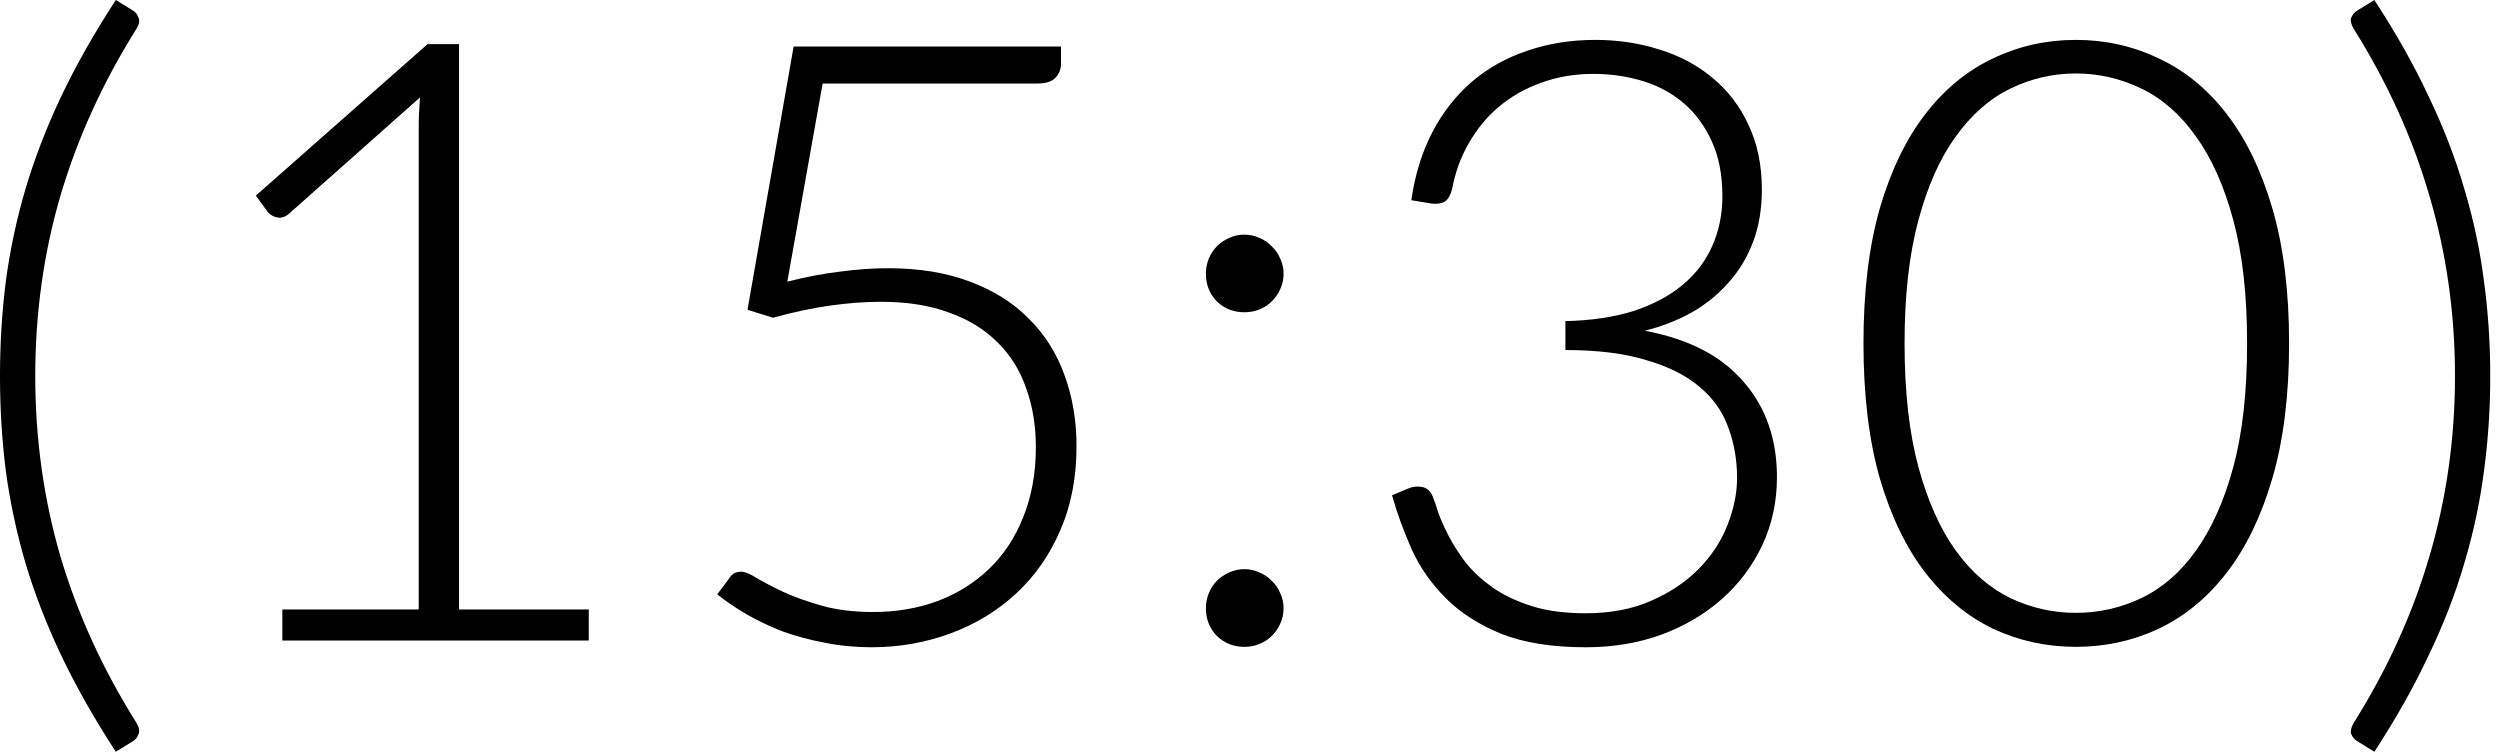 <?xml version="1.0" encoding="UTF-8"?> <svg xmlns="http://www.w3.org/2000/svg" viewBox="0 0 35.596 10.746" fill="none"><path d="M0.502 5.355C0.502 6.247 0.622 7.104 0.861 7.925C1.104 8.742 1.464 9.53 1.942 10.291C1.982 10.359 1.992 10.413 1.972 10.453C1.956 10.497 1.932 10.528 1.901 10.548L1.649 10.704C1.343 10.234 1.084 9.777 0.873 9.335C0.665 8.897 0.496 8.461 0.365 8.026C0.237 7.588 0.143 7.15 0.084 6.712C0.028 6.273 0 5.821 0 5.355C0 4.889 0.028 4.437 0.084 3.998C0.143 3.556 0.237 3.118 0.365 2.683C0.496 2.245 0.665 1.807 0.873 1.369C1.084 0.926 1.343 0.47 1.649 0L1.901 0.155C1.932 0.175 1.956 0.207 1.972 0.251C1.992 0.291 1.982 0.345 1.942 0.412C1.464 1.173 1.104 1.964 0.861 2.785C0.622 3.602 0.502 4.458 0.502 5.355Z" fill="black"></path><path d="M8.383 8.678V9.12H4.02V8.678H5.962V1.817C5.962 1.681 5.968 1.538 5.98 1.387L4.116 3.042C4.06 3.09 4.004 3.108 3.948 3.096C3.892 3.084 3.849 3.06 3.817 3.024L3.643 2.785L6.088 0.628H6.536V8.678H8.383Z" fill="black"></path><path d="M11.21 4.01C11.477 3.942 11.728 3.895 11.964 3.867C12.203 3.835 12.43 3.819 12.645 3.819C13.087 3.819 13.476 3.883 13.81 4.01C14.145 4.134 14.424 4.309 14.647 4.536C14.874 4.759 15.043 5.026 15.155 5.337C15.27 5.648 15.328 5.986 15.328 6.353C15.328 6.799 15.251 7.2 15.095 7.554C14.944 7.905 14.735 8.204 14.468 8.451C14.201 8.698 13.89 8.887 13.535 9.018C13.181 9.15 12.804 9.216 12.406 9.216C12.175 9.216 11.952 9.194 11.736 9.15C11.525 9.11 11.326 9.056 11.139 8.989C10.955 8.917 10.784 8.835 10.625 8.744C10.469 8.652 10.332 8.558 10.212 8.463L10.386 8.23C10.422 8.17 10.477 8.14 10.553 8.14C10.605 8.14 10.679 8.17 10.774 8.23C10.874 8.289 10.999 8.355 11.151 8.427C11.306 8.499 11.489 8.564 11.701 8.624C11.912 8.684 12.157 8.714 12.436 8.714C12.762 8.714 13.067 8.662 13.35 8.558C13.633 8.451 13.878 8.297 14.085 8.098C14.292 7.899 14.454 7.654 14.569 7.363C14.689 7.068 14.749 6.735 14.749 6.365C14.749 6.062 14.703 5.783 14.611 5.528C14.523 5.273 14.388 5.056 14.205 4.877C14.025 4.694 13.796 4.552 13.517 4.452C13.243 4.349 12.918 4.297 12.543 4.297C12.316 4.297 12.075 4.315 11.82 4.351C11.565 4.387 11.294 4.444 11.007 4.524L10.643 4.411L11.3 0.663H15.107V0.908C15.107 0.988 15.079 1.056 15.023 1.112C14.972 1.163 14.888 1.189 14.772 1.189H11.713L11.21 4.01Z" fill="black"></path><path d="M17.17 8.66C17.17 8.584 17.184 8.512 17.212 8.445C17.24 8.377 17.278 8.319 17.325 8.271C17.377 8.22 17.435 8.18 17.499 8.152C17.566 8.12 17.64 8.104 17.72 8.104C17.795 8.104 17.867 8.12 17.935 8.152C18.003 8.18 18.06 8.22 18.108 8.271C18.16 8.319 18.2 8.377 18.228 8.445C18.26 8.512 18.276 8.584 18.276 8.66C18.276 8.74 18.26 8.813 18.228 8.881C18.2 8.945 18.16 9.003 18.108 9.054C18.06 9.102 18.003 9.14 17.935 9.168C17.867 9.196 17.795 9.21 17.72 9.21C17.564 9.21 17.433 9.158 17.325 9.054C17.222 8.947 17.17 8.815 17.17 8.66ZM17.17 3.897C17.17 3.821 17.184 3.749 17.212 3.681C17.24 3.614 17.278 3.556 17.325 3.508C17.377 3.456 17.435 3.417 17.499 3.389C17.566 3.357 17.64 3.341 17.72 3.341C17.795 3.341 17.867 3.357 17.935 3.389C18.003 3.417 18.06 3.456 18.108 3.508C18.16 3.556 18.2 3.614 18.228 3.681C18.26 3.749 18.276 3.821 18.276 3.897C18.276 3.976 18.26 4.05 18.228 4.118C18.2 4.182 18.16 4.239 18.108 4.291C18.06 4.339 18.003 4.377 17.935 4.405C17.867 4.433 17.795 4.446 17.72 4.446C17.564 4.446 17.433 4.395 17.325 4.291C17.222 4.184 17.17 4.052 17.17 3.897Z" fill="black"></path><path d="M20.095 2.851C20.147 2.488 20.247 2.165 20.394 1.883C20.541 1.6 20.729 1.361 20.956 1.165C21.183 0.97 21.446 0.823 21.745 0.723C22.044 0.62 22.366 0.568 22.713 0.568C23.036 0.568 23.34 0.614 23.627 0.705C23.914 0.793 24.165 0.926 24.38 1.106C24.599 1.285 24.771 1.508 24.894 1.775C25.022 2.042 25.086 2.351 25.086 2.701C25.086 2.976 25.044 3.225 24.96 3.448C24.876 3.668 24.759 3.861 24.607 4.028C24.46 4.195 24.285 4.337 24.082 4.452C23.878 4.564 23.657 4.65 23.418 4.709C24.04 4.825 24.508 5.066 24.823 5.433C25.141 5.795 25.301 6.249 25.301 6.795C25.301 7.142 25.231 7.465 25.092 7.763C24.952 8.058 24.761 8.313 24.518 8.528C24.275 8.744 23.988 8.913 23.657 9.036C23.327 9.156 22.968 9.216 22.581 9.216C22.099 9.216 21.697 9.152 21.374 9.024C21.055 8.893 20.792 8.724 20.585 8.516C20.378 8.309 20.217 8.078 20.101 7.823C19.986 7.564 19.892 7.307 19.82 7.052L20.047 6.957C20.111 6.929 20.177 6.921 20.245 6.933C20.316 6.945 20.368 6.99 20.4 7.07C20.42 7.118 20.446 7.194 20.478 7.297C20.514 7.397 20.563 7.508 20.627 7.632C20.691 7.755 20.773 7.883 20.872 8.014C20.976 8.142 21.103 8.259 21.255 8.367C21.41 8.475 21.595 8.562 21.81 8.63C22.026 8.698 22.281 8.732 22.575 8.732C22.934 8.732 23.247 8.672 23.514 8.552C23.785 8.433 24.01 8.281 24.189 8.098C24.372 7.911 24.508 7.704 24.596 7.477C24.687 7.245 24.733 7.022 24.733 6.807C24.733 6.548 24.691 6.307 24.607 6.084C24.528 5.861 24.392 5.67 24.201 5.51C24.01 5.347 23.757 5.219 23.442 5.128C23.131 5.032 22.747 4.984 22.289 4.984V4.572C22.655 4.564 22.978 4.516 23.257 4.429C23.536 4.337 23.769 4.213 23.956 4.058C24.143 3.903 24.285 3.717 24.38 3.502C24.476 3.287 24.524 3.05 24.524 2.791C24.524 2.492 24.474 2.233 24.374 2.014C24.275 1.795 24.141 1.614 23.974 1.47C23.807 1.327 23.611 1.221 23.388 1.153C23.165 1.086 22.932 1.052 22.689 1.052C22.422 1.052 22.175 1.094 21.948 1.177C21.721 1.257 21.52 1.371 21.344 1.518C21.173 1.661 21.03 1.835 20.914 2.038C20.798 2.237 20.719 2.456 20.675 2.695C20.651 2.783 20.617 2.841 20.573 2.869C20.53 2.897 20.468 2.907 20.388 2.899L20.095 2.851Z" fill="black"></path><path d="M32.593 4.889C32.593 5.63 32.513 6.271 32.354 6.813C32.195 7.355 31.977 7.803 31.702 8.158C31.428 8.512 31.105 8.777 30.734 8.953C30.368 9.124 29.975 9.21 29.557 9.21C29.138 9.21 28.746 9.124 28.379 8.953C28.013 8.777 27.692 8.512 27.417 8.158C27.142 7.803 26.925 7.355 26.766 6.813C26.611 6.271 26.533 5.63 26.533 4.889C26.533 4.148 26.611 3.506 26.766 2.964C26.925 2.422 27.142 1.974 27.417 1.62C27.692 1.265 28.013 1.002 28.379 0.831C28.746 0.655 29.138 0.568 29.557 0.568C29.975 0.568 30.368 0.655 30.734 0.831C31.105 1.002 31.428 1.265 31.702 1.62C31.977 1.974 32.195 2.422 32.354 2.964C32.513 3.506 32.593 4.148 32.593 4.889ZM31.995 4.889C31.995 4.203 31.93 3.618 31.798 3.132C31.667 2.646 31.489 2.249 31.266 1.942C31.047 1.632 30.788 1.404 30.489 1.261C30.194 1.118 29.883 1.046 29.557 1.046C29.23 1.046 28.919 1.118 28.625 1.261C28.33 1.404 28.071 1.632 27.848 1.942C27.624 2.249 27.447 2.646 27.316 3.132C27.184 3.618 27.118 4.203 27.118 4.889C27.118 5.578 27.184 6.166 27.316 6.652C27.447 7.134 27.624 7.53 27.848 7.841C28.071 8.148 28.33 8.373 28.625 8.516C28.919 8.656 29.23 8.726 29.557 8.726C29.883 8.726 30.194 8.656 30.489 8.516C30.788 8.373 31.047 8.148 31.266 7.841C31.489 7.53 31.667 7.134 31.798 6.652C31.93 6.166 31.995 5.578 31.995 4.889Z" fill="black"></path><path d="M34.955 5.355C34.955 4.458 34.833 3.602 34.59 2.785C34.351 1.964 33.992 1.173 33.514 0.412C33.474 0.345 33.463 0.291 33.478 0.251C33.498 0.207 33.524 0.175 33.556 0.155L33.807 0C34.114 0.47 34.371 0.926 34.578 1.369C34.789 1.807 34.959 2.245 35.086 2.683C35.217 3.118 35.311 3.556 35.367 3.998C35.427 4.437 35.457 4.889 35.457 5.355C35.457 5.821 35.427 6.273 35.367 6.712C35.311 7.15 35.217 7.588 35.086 8.026C34.959 8.461 34.789 8.897 34.578 9.335C34.371 9.777 34.114 10.234 33.807 10.704L33.556 10.548C33.524 10.528 33.498 10.497 33.478 10.453C33.463 10.413 33.474 10.359 33.514 10.291C33.992 9.53 34.351 8.742 34.59 7.925C34.833 7.104 34.955 6.247 34.955 5.355Z" fill="black"></path></svg> 